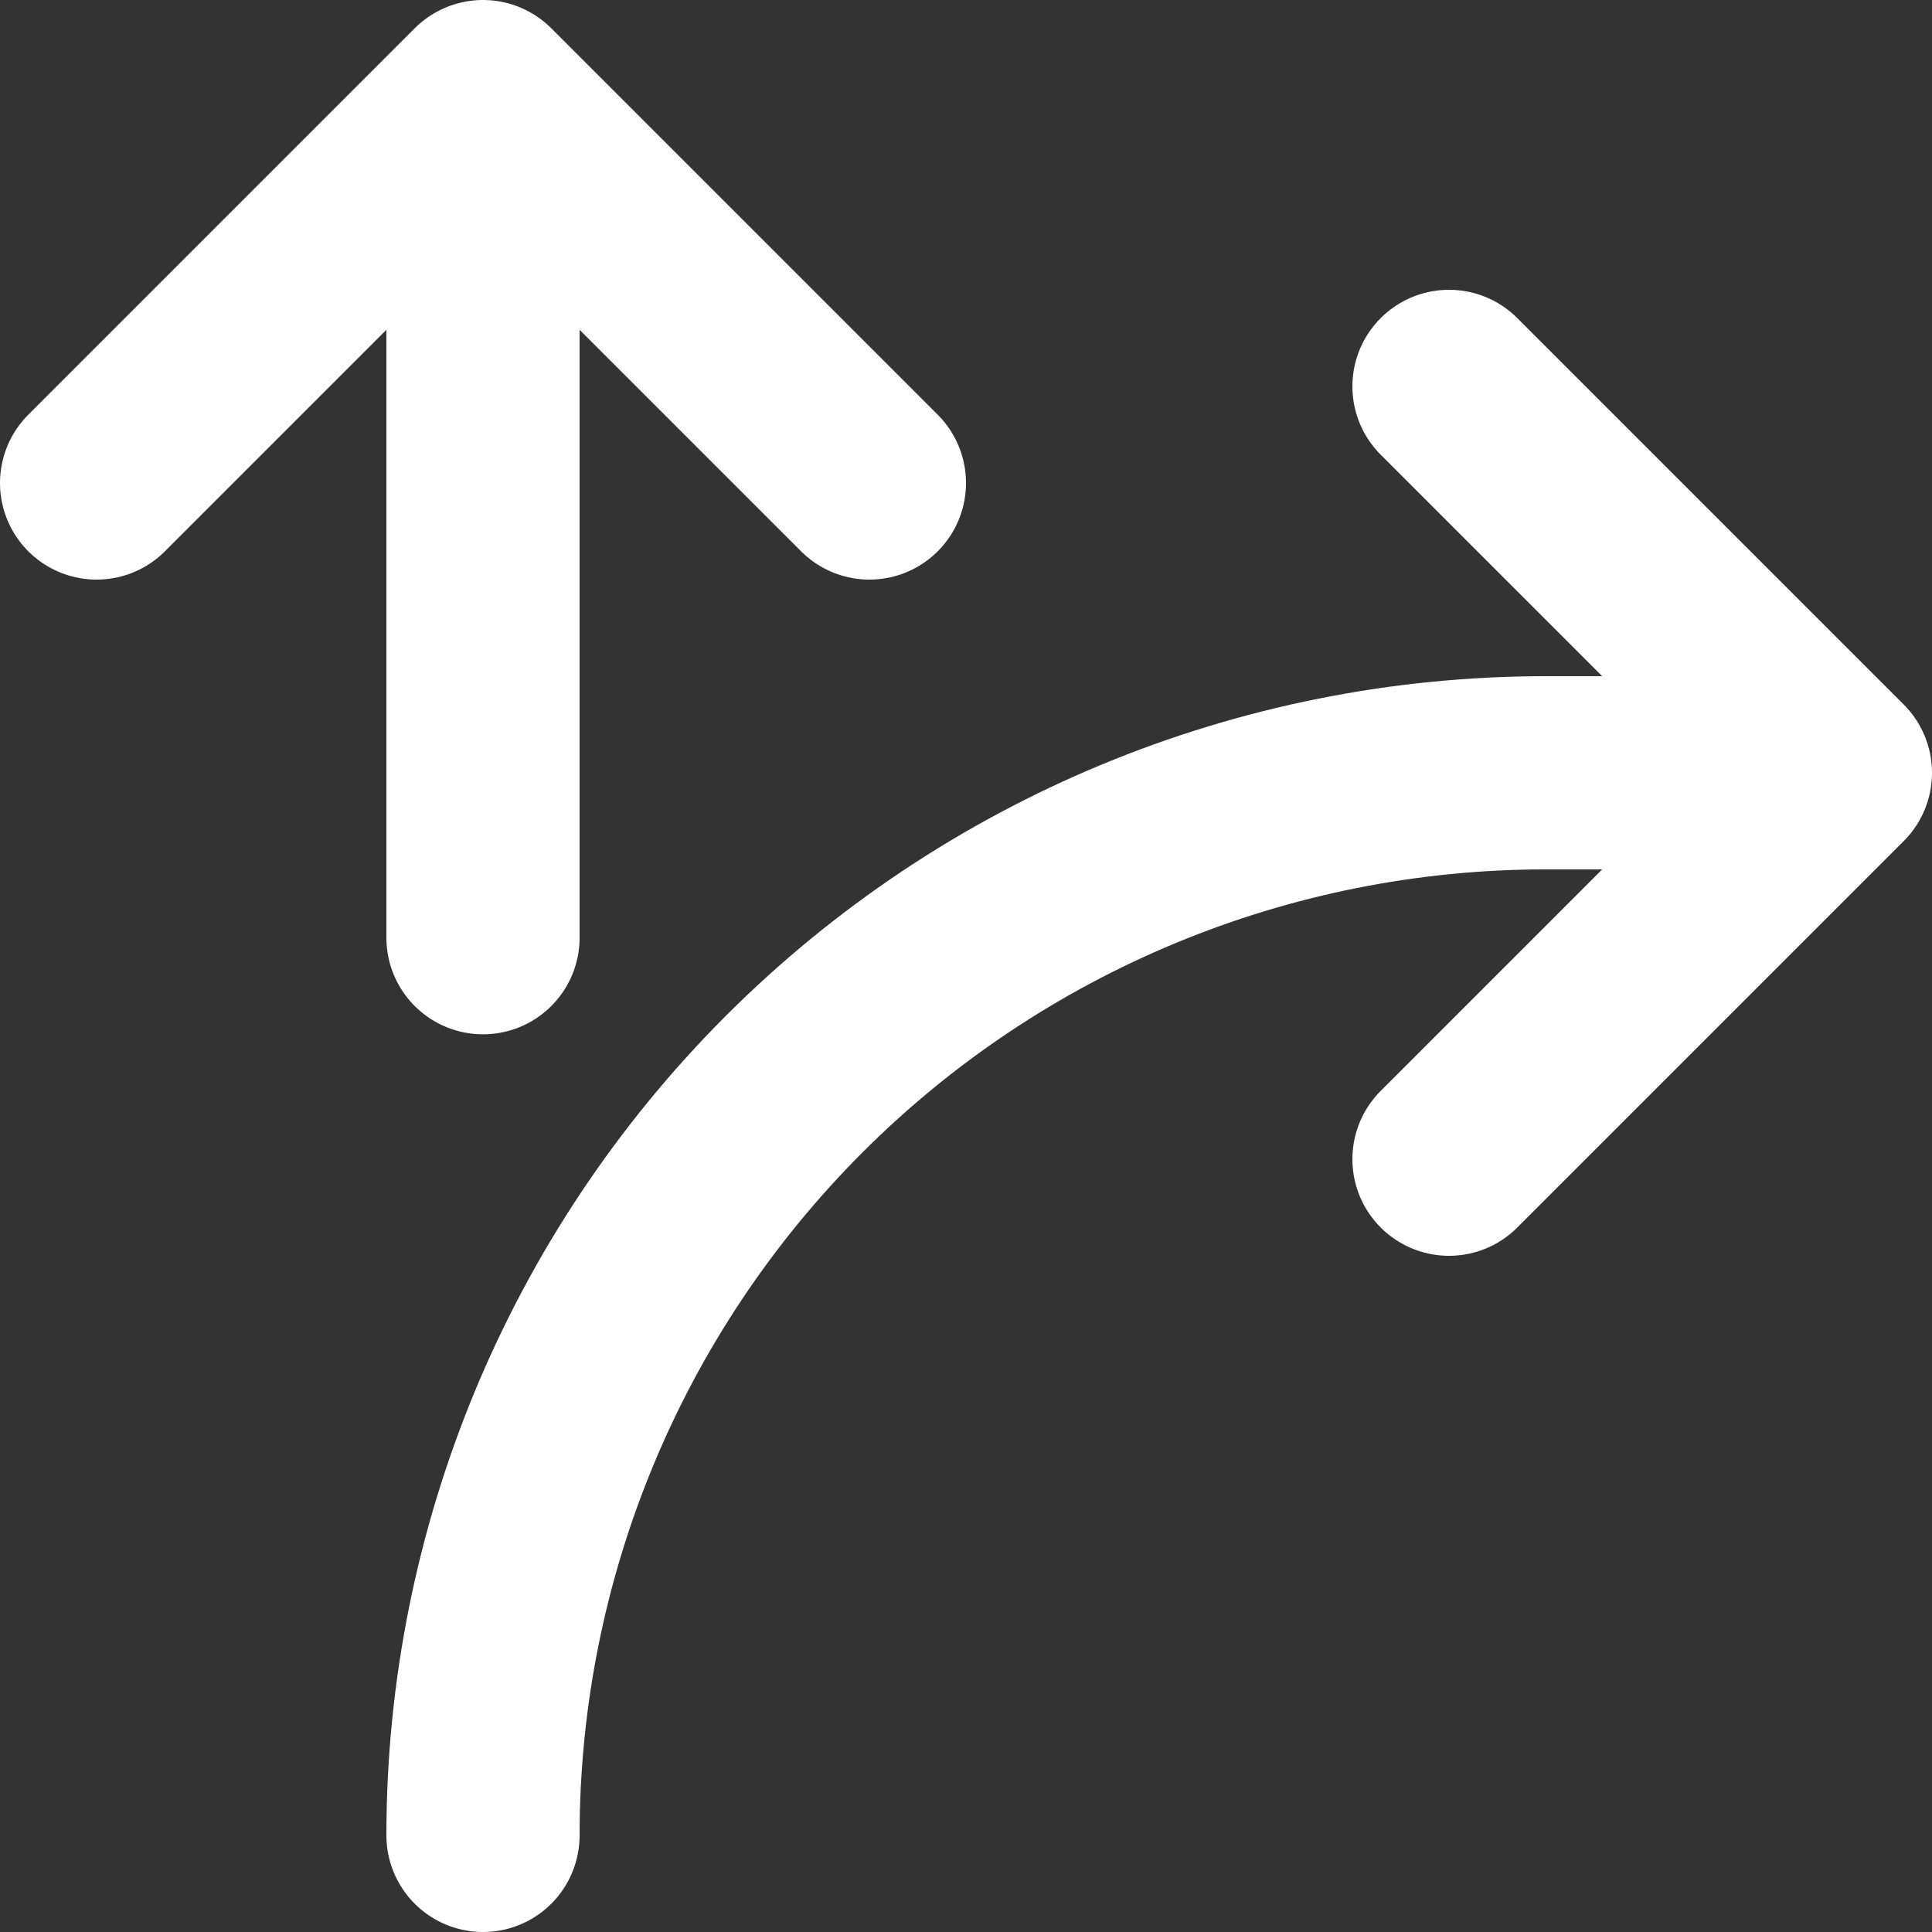 <svg width="20" height="20" viewBox="0 0 20 20" fill="none" xmlns="http://www.w3.org/2000/svg">
<rect x="0" y="0" width="20" height="20" fill="#333333" stroke="none"/>
<path d="M5 1V9.707M5 1L9 5M5 1L1 5M15 12L19 8M19 8L15 4M19 8H16C13.083 8 10.285 9.159 8.222 11.222C6.159 13.285 5 16.083 5 19" stroke="white" stroke-width="2" stroke-linecap="round" stroke-linejoin="round"/>
</svg>

